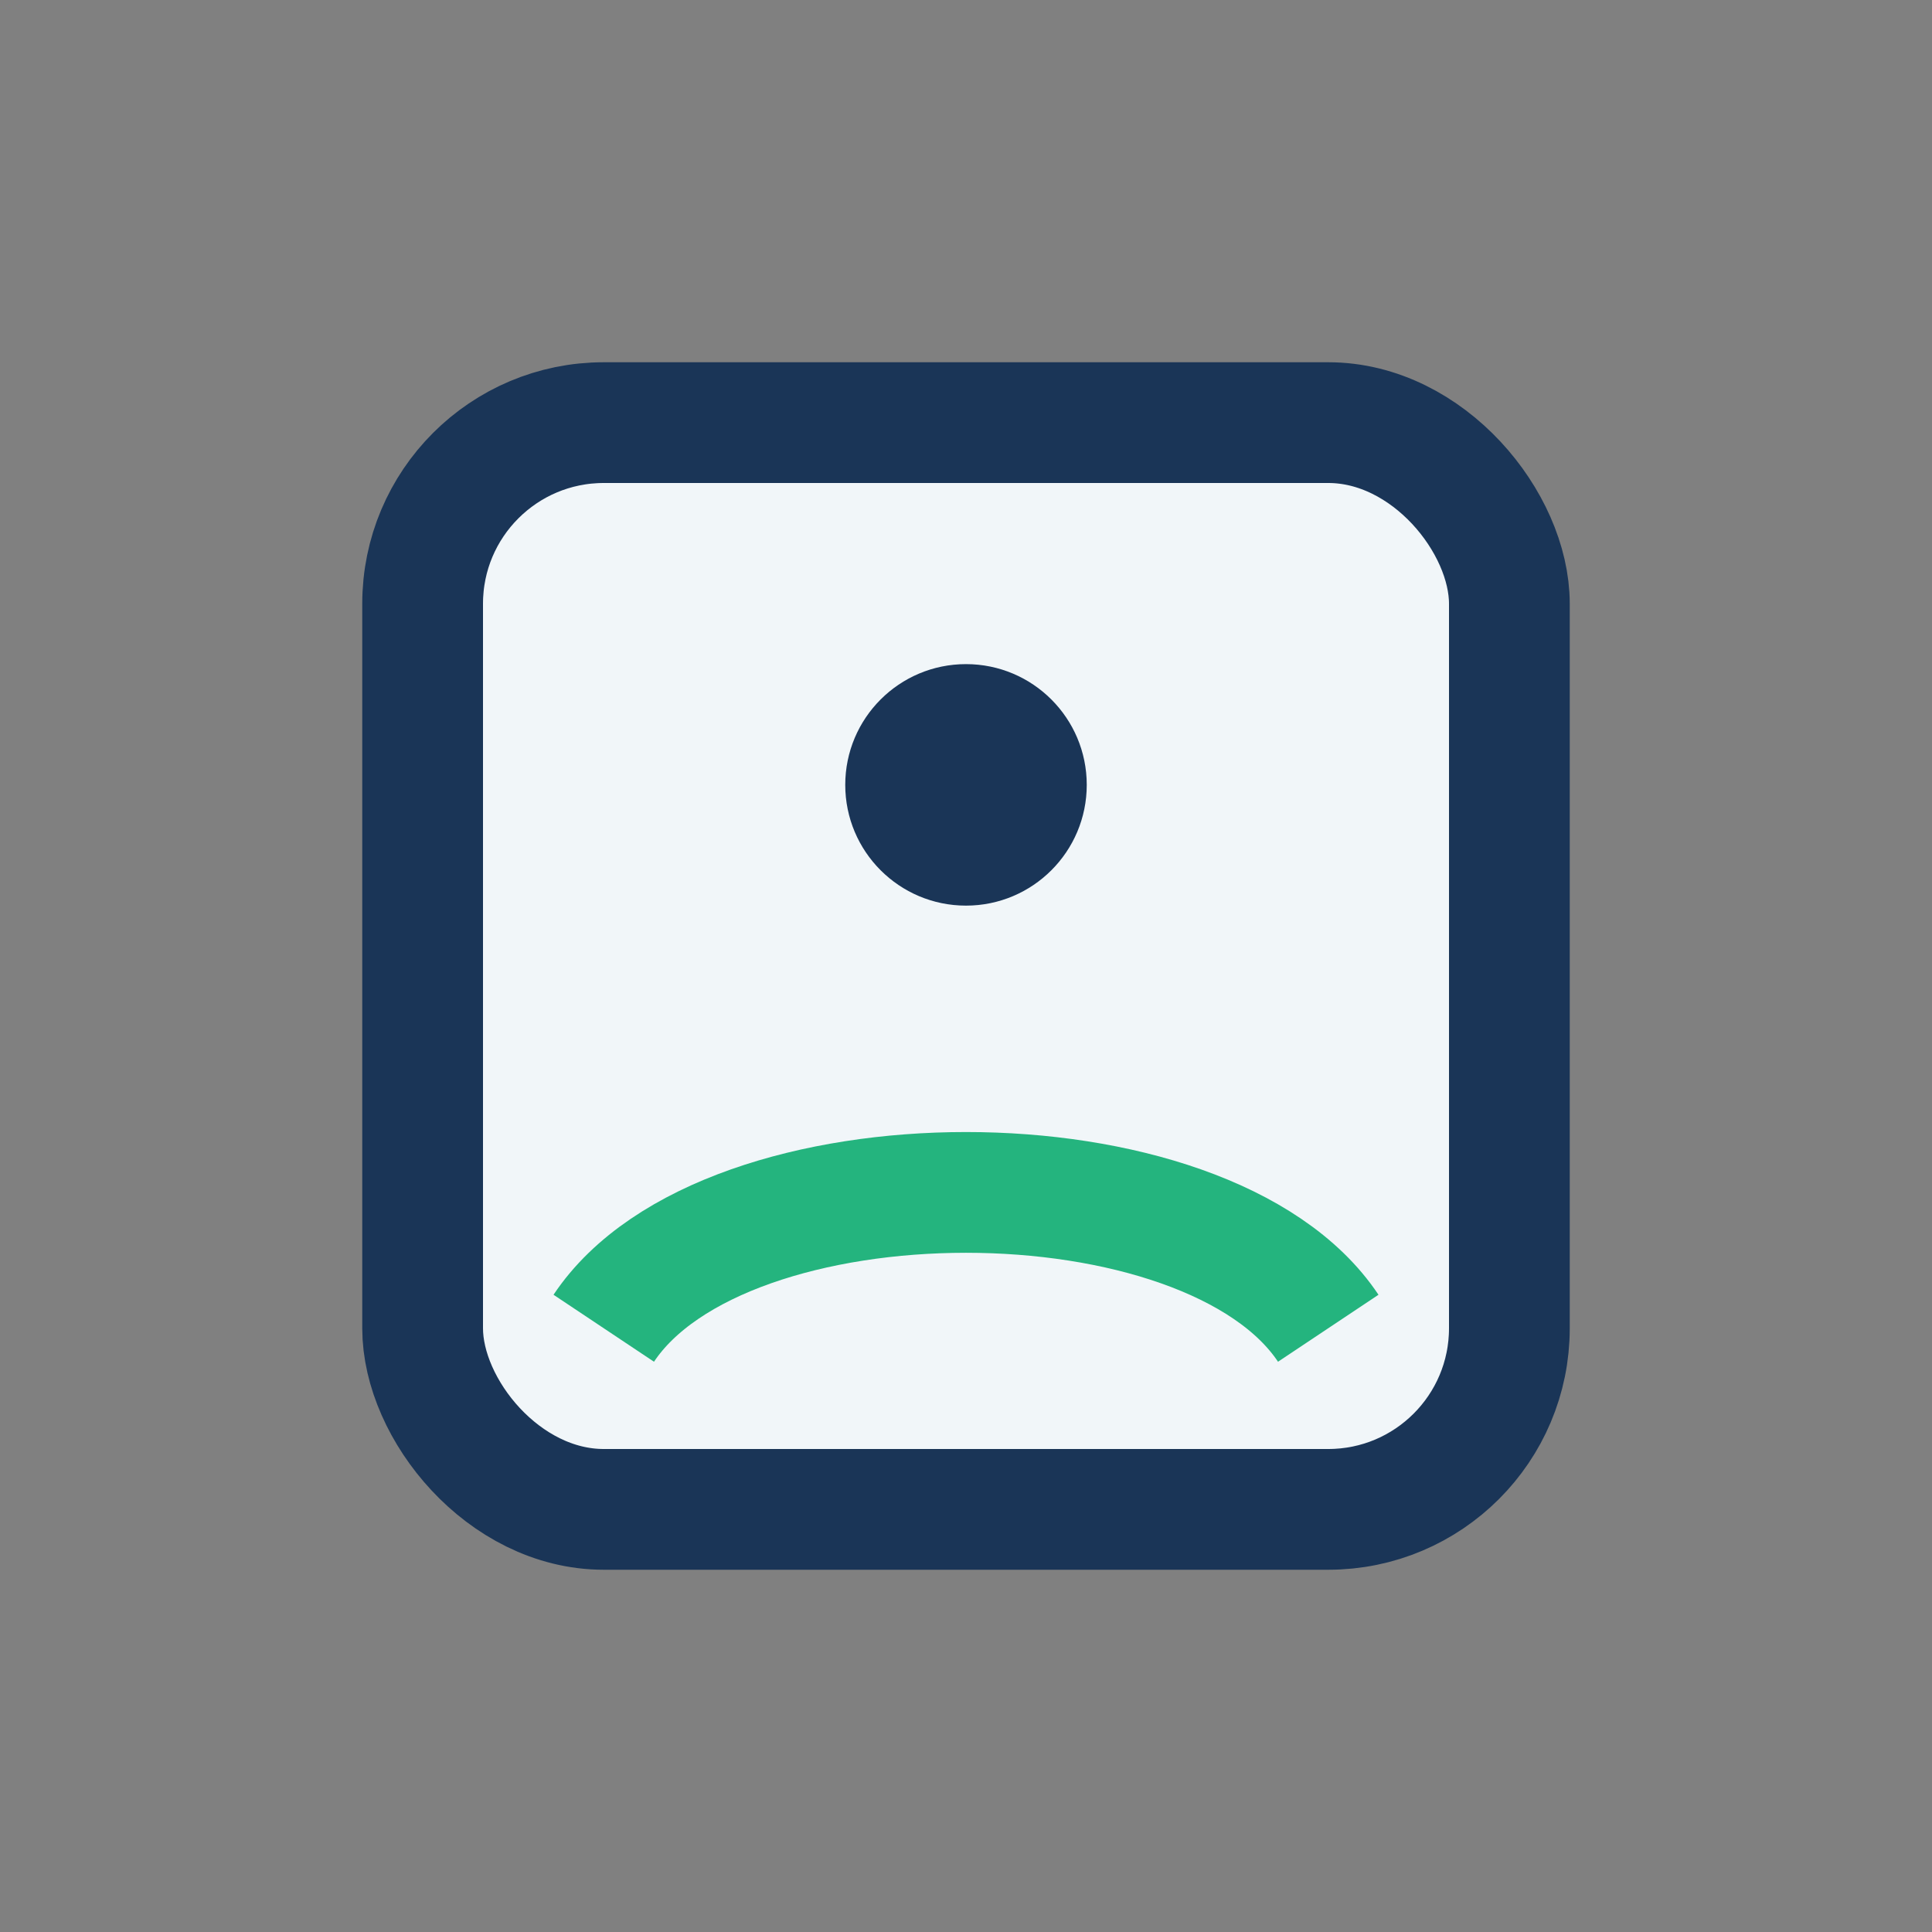 <?xml version="1.0" encoding="UTF-8"?>
<svg xmlns="http://www.w3.org/2000/svg" width="32" height="32" viewBox="0 0 32 32"><rect x="0" y="0" width="32" height="32" fill="#808080" stroke="none"/><rect x="7" y="7" width="18" height="18" rx="3" fill="#F1F6F9" stroke="#1A3557" stroke-width="2"/><path d="M10 22c2-3 10-3 12 0" stroke="#24B47E" stroke-width="2" fill="none"/><circle cx="16" cy="13" r="2" fill="#1A3557"/></svg>